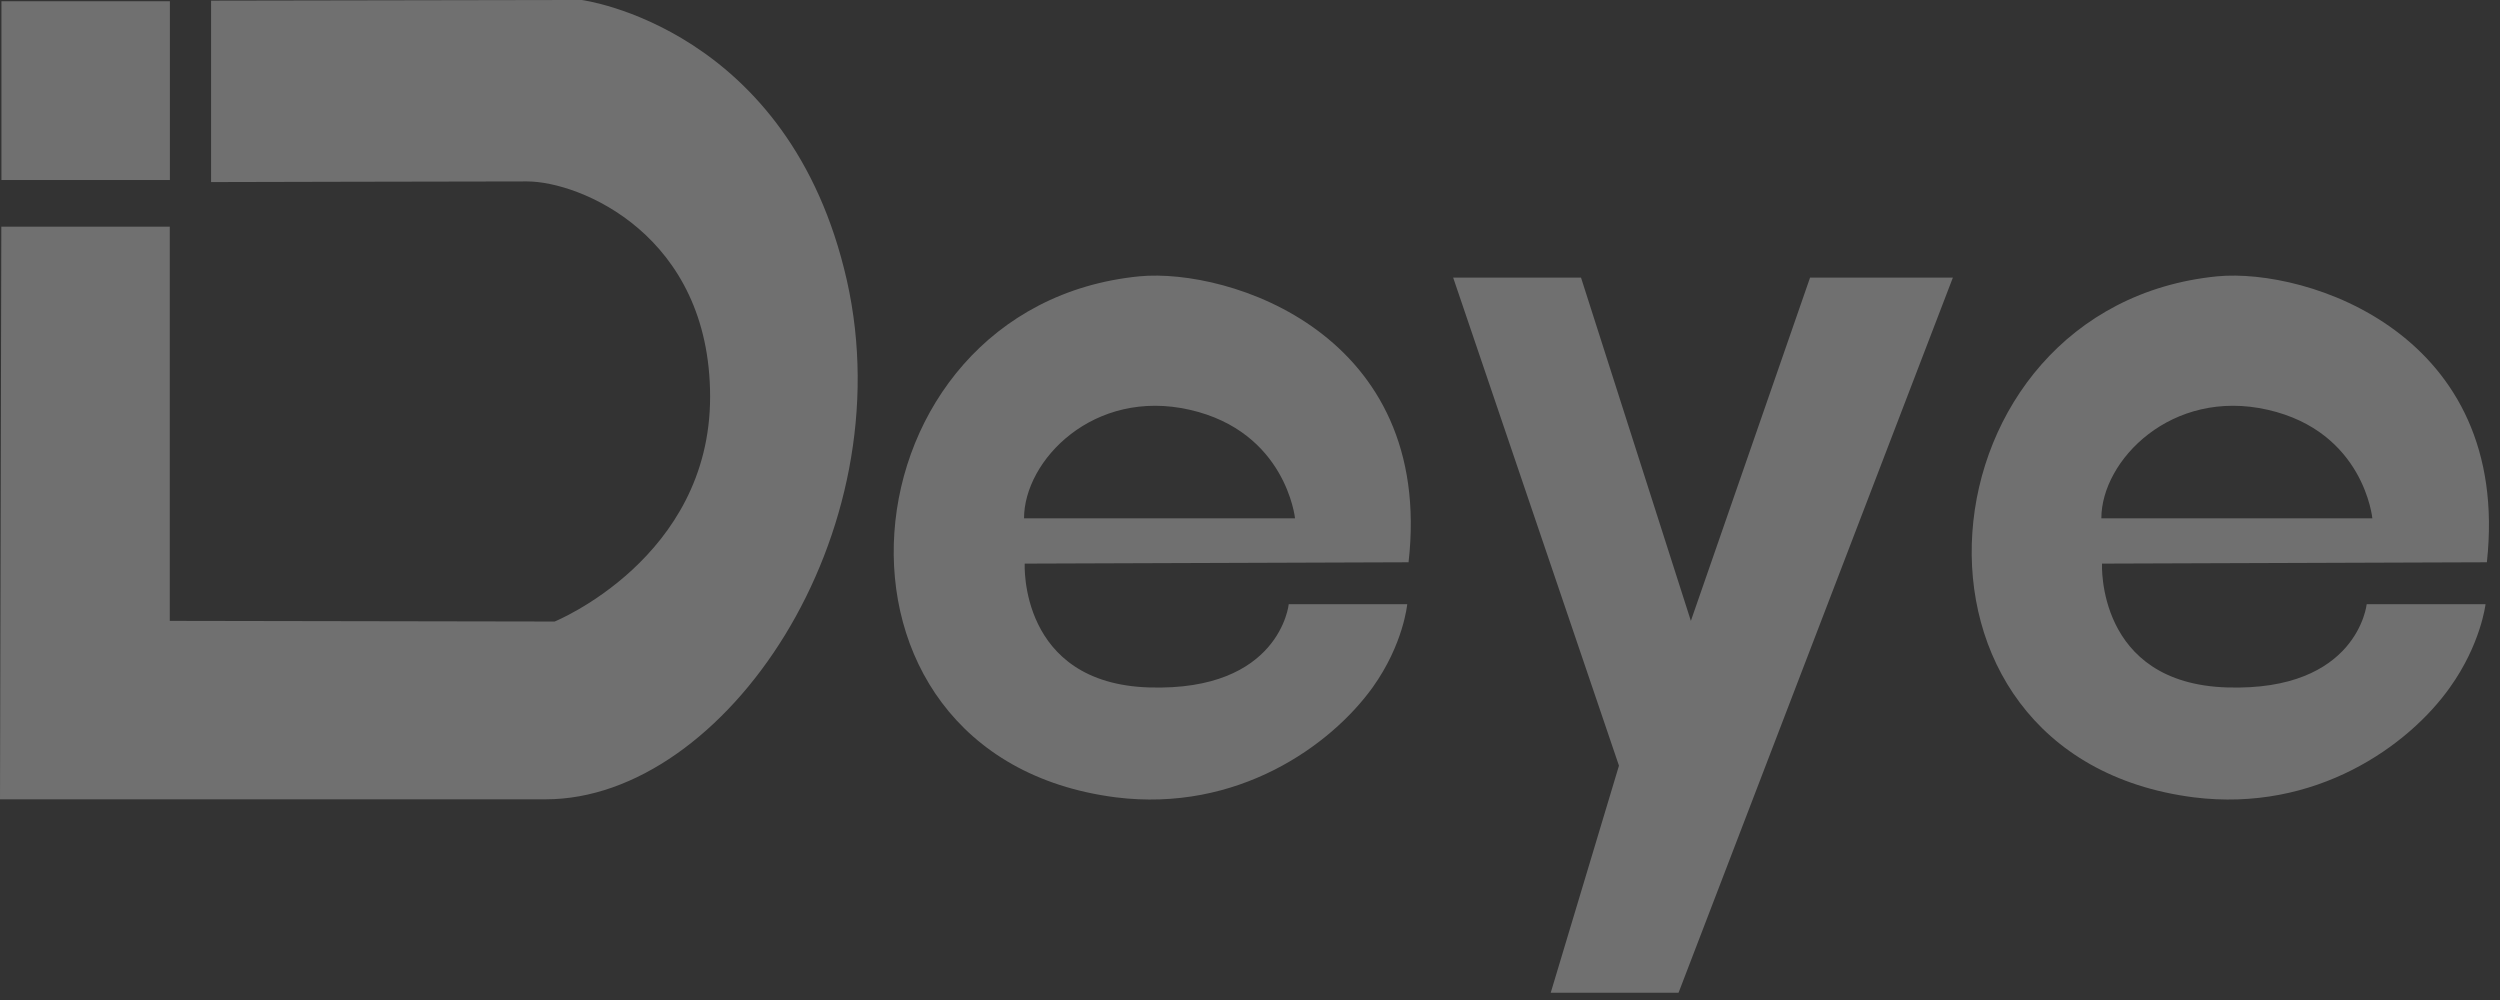 <svg width="135" height="54" viewBox="0 0 135 54" fill="none" xmlns="http://www.w3.org/2000/svg">
<rect x="0" y="0" width="135" height="54" fill="#333333" stroke="none"/>
<path fill-rule="evenodd" clip-rule="evenodd" d="M69.932 27.99C69.932 27.99 69.447 23.316 64.251 22.129C59.056 20.942 55.298 24.862 55.298 27.99H69.932ZM76.062 30.363L55.334 30.435C55.334 30.435 55.011 36.906 62.058 37.122C69.123 37.338 69.591 32.628 69.591 32.628H75.99C75.99 32.628 75.793 34.785 74.121 37.122C71.856 40.268 66.822 43.882 60.242 43.055C42.948 40.825 45.249 16.52 61.537 14.92C66.373 14.471 77.465 18.012 76.062 30.363ZM85.375 14.992L91.307 33.527L97.743 14.992H105.455L90.642 53.607H83.739L87.424 41.347L78.471 14.992H85.375ZM128.107 27.99C128.107 27.99 127.657 23.316 122.462 22.129C117.267 20.942 113.473 24.862 113.473 27.99H128.107ZM134.291 30.363L113.509 30.435C113.509 30.435 113.186 36.906 120.269 37.122C127.316 37.338 127.801 32.628 127.801 32.628H134.219C134.219 32.628 133.968 34.785 132.296 37.122C130.066 40.268 125.051 43.882 118.453 43.055C101.159 40.825 103.46 16.52 119.747 14.92C124.583 14.471 135.639 18.012 134.291 30.363ZM0 43.163L0.072 12.241H9.168V33.527L29.95 33.563C29.95 33.563 38.346 30.147 38.346 21.428C38.346 12.691 31.317 9.797 28.458 9.797C25.618 9.797 11.398 9.832 11.398 9.832V0.035L31.407 -0.001C31.407 -0.001 42.642 1.455 45.734 15.154C48.809 28.853 39.155 43.163 29.465 43.163H0Z" fill="white" fill-opacity="0.3"/>
<path fill-rule="evenodd" clip-rule="evenodd" d="M0.078 9.721H9.174V0.067H0.078V9.721Z" fill="white" fill-opacity="0.3"/>
</svg>
